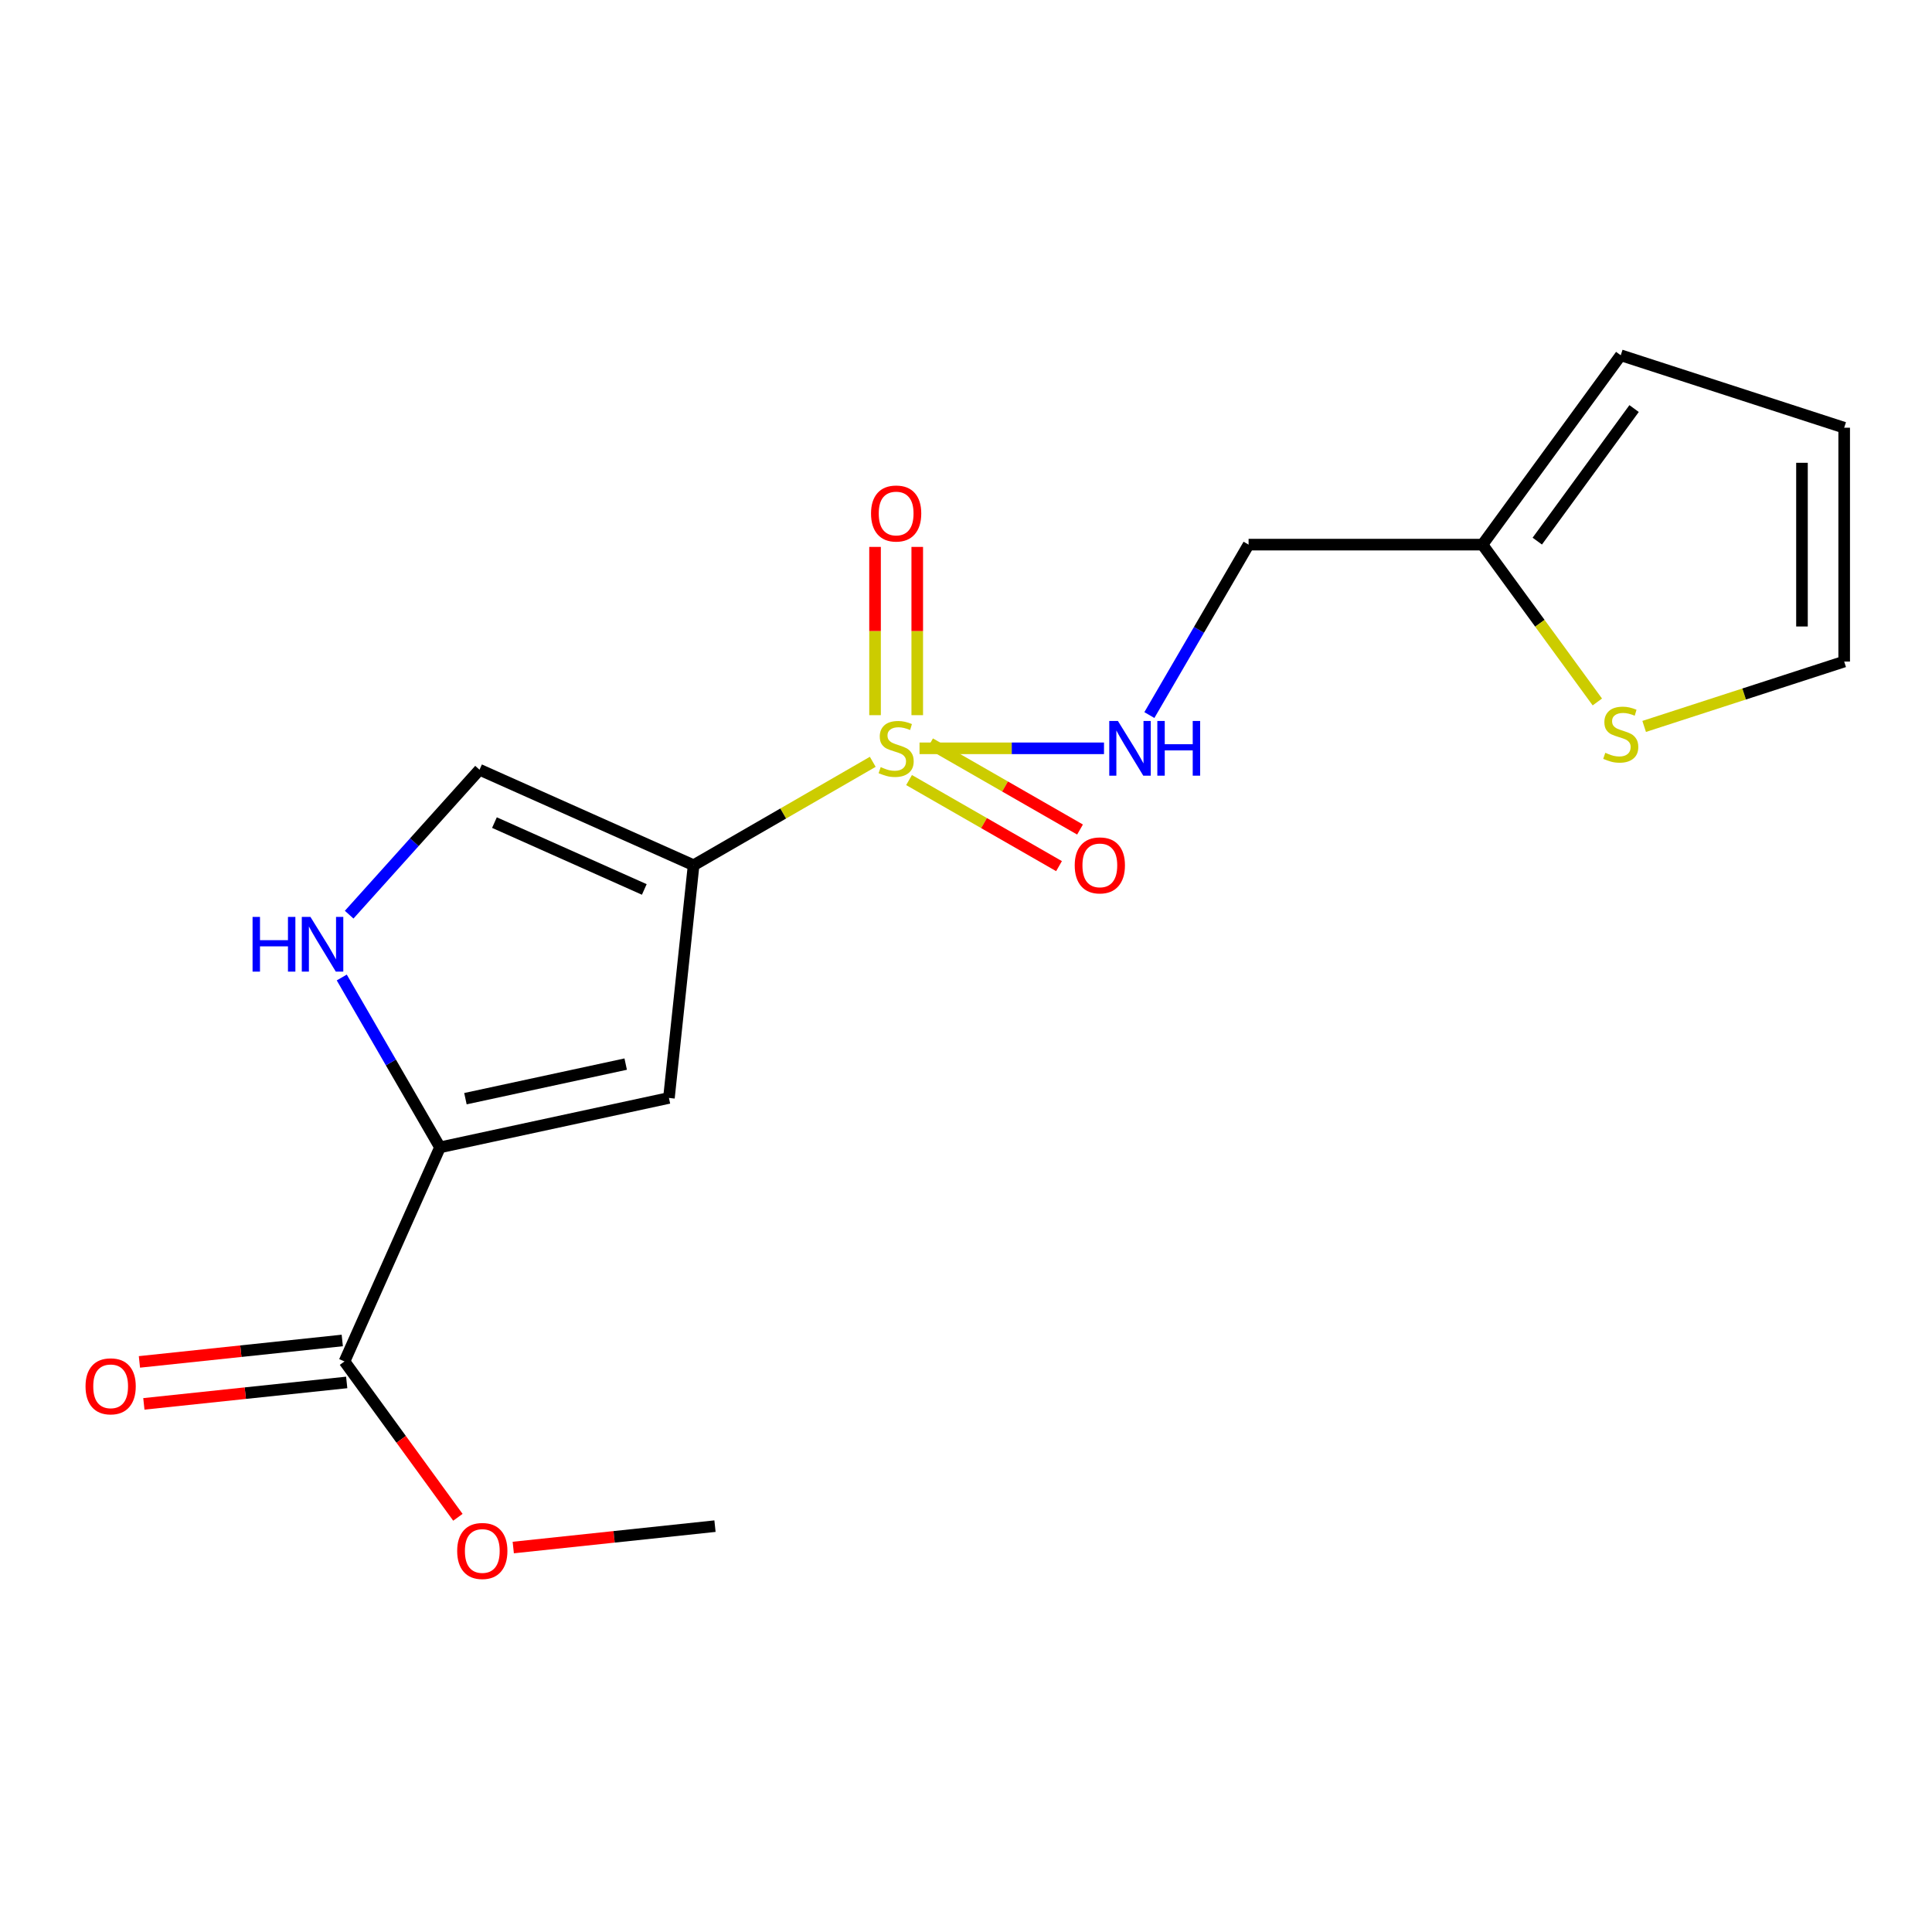 <?xml version='1.0' encoding='iso-8859-1'?>
<svg version='1.1' baseProfile='full'
              xmlns='http://www.w3.org/2000/svg'
                      xmlns:rdkit='http://www.rdkit.org/xml'
                      xmlns:xlink='http://www.w3.org/1999/xlink'
                  xml:space='preserve'
width='1000px' height='1000px' viewBox='0 0 1000 1000'>
<!-- END OF HEADER -->
<rect style='opacity:1.0;fill:#FFFFFF;stroke:none' width='1000' height='1000' x='0' y='0'> </rect>
<path class='bond-0' d='M 451.737,394.316 L 405.372,421.079' style='fill:none;fill-rule:evenodd;stroke:#CCCC00;stroke-width:6px;stroke-linecap:butt;stroke-linejoin:miter;stroke-opacity:1' />
<path class='bond-0' d='M 405.372,421.079 L 359.008,447.841' style='fill:none;fill-rule:evenodd;stroke:#000000;stroke-width:6px;stroke-linecap:butt;stroke-linejoin:miter;stroke-opacity:1' />
<path class='bond-5' d='M 475.949,387.328 L 523.689,387.328' style='fill:none;fill-rule:evenodd;stroke:#CCCC00;stroke-width:6px;stroke-linecap:butt;stroke-linejoin:miter;stroke-opacity:1' />
<path class='bond-5' d='M 523.689,387.328 L 571.429,387.328' style='fill:none;fill-rule:evenodd;stroke:#0000FF;stroke-width:6px;stroke-linecap:butt;stroke-linejoin:miter;stroke-opacity:1' />
<path class='bond-8' d='M 474.766,370.168 L 474.766,326.624' style='fill:none;fill-rule:evenodd;stroke:#CCCC00;stroke-width:6px;stroke-linecap:butt;stroke-linejoin:miter;stroke-opacity:1' />
<path class='bond-8' d='M 474.766,326.624 L 474.766,283.08' style='fill:none;fill-rule:evenodd;stroke:#FF0000;stroke-width:6px;stroke-linecap:butt;stroke-linejoin:miter;stroke-opacity:1' />
<path class='bond-8' d='M 452.92,370.168 L 452.92,326.624' style='fill:none;fill-rule:evenodd;stroke:#CCCC00;stroke-width:6px;stroke-linecap:butt;stroke-linejoin:miter;stroke-opacity:1' />
<path class='bond-8' d='M 452.92,326.624 L 452.92,283.08' style='fill:none;fill-rule:evenodd;stroke:#FF0000;stroke-width:6px;stroke-linecap:butt;stroke-linejoin:miter;stroke-opacity:1' />
<path class='bond-9' d='M 470.525,403.758 L 509.335,426.033' style='fill:none;fill-rule:evenodd;stroke:#CCCC00;stroke-width:6px;stroke-linecap:butt;stroke-linejoin:miter;stroke-opacity:1' />
<path class='bond-9' d='M 509.335,426.033 L 548.146,448.309' style='fill:none;fill-rule:evenodd;stroke:#FF0000;stroke-width:6px;stroke-linecap:butt;stroke-linejoin:miter;stroke-opacity:1' />
<path class='bond-9' d='M 481.399,384.811 L 520.21,407.087' style='fill:none;fill-rule:evenodd;stroke:#CCCC00;stroke-width:6px;stroke-linecap:butt;stroke-linejoin:miter;stroke-opacity:1' />
<path class='bond-9' d='M 520.21,407.087 L 559.02,429.362' style='fill:none;fill-rule:evenodd;stroke:#FF0000;stroke-width:6px;stroke-linecap:butt;stroke-linejoin:miter;stroke-opacity:1' />
<path class='bond-1' d='M 359.008,447.841 L 346.24,568.296' style='fill:none;fill-rule:evenodd;stroke:#000000;stroke-width:6px;stroke-linecap:butt;stroke-linejoin:miter;stroke-opacity:1' />
<path class='bond-4' d='M 359.008,447.841 L 248.202,398.409' style='fill:none;fill-rule:evenodd;stroke:#000000;stroke-width:6px;stroke-linecap:butt;stroke-linejoin:miter;stroke-opacity:1' />
<path class='bond-4' d='M 333.487,460.377 L 255.923,425.774' style='fill:none;fill-rule:evenodd;stroke:#000000;stroke-width:6px;stroke-linecap:butt;stroke-linejoin:miter;stroke-opacity:1' />
<path class='bond-2' d='M 346.24,568.296 L 227.74,593.867' style='fill:none;fill-rule:evenodd;stroke:#000000;stroke-width:6px;stroke-linecap:butt;stroke-linejoin:miter;stroke-opacity:1' />
<path class='bond-2' d='M 323.857,550.777 L 240.907,568.677' style='fill:none;fill-rule:evenodd;stroke:#000000;stroke-width:6px;stroke-linecap:butt;stroke-linejoin:miter;stroke-opacity:1' />
<path class='bond-6' d='M 227.74,593.867 L 178.308,704.685' style='fill:none;fill-rule:evenodd;stroke:#000000;stroke-width:6px;stroke-linecap:butt;stroke-linejoin:miter;stroke-opacity:1' />
<path class='bond-18' d='M 227.74,593.867 L 202.316,549.908' style='fill:none;fill-rule:evenodd;stroke:#000000;stroke-width:6px;stroke-linecap:butt;stroke-linejoin:miter;stroke-opacity:1' />
<path class='bond-18' d='M 202.316,549.908 L 176.893,505.949' style='fill:none;fill-rule:evenodd;stroke:#0000FF;stroke-width:6px;stroke-linecap:butt;stroke-linejoin:miter;stroke-opacity:1' />
<path class='bond-3' d='M 180.726,473.434 L 214.464,435.921' style='fill:none;fill-rule:evenodd;stroke:#0000FF;stroke-width:6px;stroke-linecap:butt;stroke-linejoin:miter;stroke-opacity:1' />
<path class='bond-3' d='M 214.464,435.921 L 248.202,398.409' style='fill:none;fill-rule:evenodd;stroke:#000000;stroke-width:6px;stroke-linecap:butt;stroke-linejoin:miter;stroke-opacity:1' />
<path class='bond-11' d='M 594.911,370.119 L 620.589,326.009' style='fill:none;fill-rule:evenodd;stroke:#0000FF;stroke-width:6px;stroke-linecap:butt;stroke-linejoin:miter;stroke-opacity:1' />
<path class='bond-11' d='M 620.589,326.009 L 646.267,281.899' style='fill:none;fill-rule:evenodd;stroke:#000000;stroke-width:6px;stroke-linecap:butt;stroke-linejoin:miter;stroke-opacity:1' />
<path class='bond-13' d='M 177.16,693.823 L 124.663,699.371' style='fill:none;fill-rule:evenodd;stroke:#000000;stroke-width:6px;stroke-linecap:butt;stroke-linejoin:miter;stroke-opacity:1' />
<path class='bond-13' d='M 124.663,699.371 L 72.165,704.919' style='fill:none;fill-rule:evenodd;stroke:#FF0000;stroke-width:6px;stroke-linecap:butt;stroke-linejoin:miter;stroke-opacity:1' />
<path class='bond-13' d='M 179.456,715.548 L 126.959,721.096' style='fill:none;fill-rule:evenodd;stroke:#000000;stroke-width:6px;stroke-linecap:butt;stroke-linejoin:miter;stroke-opacity:1' />
<path class='bond-13' d='M 126.959,721.096 L 74.462,726.644' style='fill:none;fill-rule:evenodd;stroke:#FF0000;stroke-width:6px;stroke-linecap:butt;stroke-linejoin:miter;stroke-opacity:1' />
<path class='bond-16' d='M 178.308,704.685 L 207.658,745.017' style='fill:none;fill-rule:evenodd;stroke:#000000;stroke-width:6px;stroke-linecap:butt;stroke-linejoin:miter;stroke-opacity:1' />
<path class='bond-16' d='M 207.658,745.017 L 237.008,785.349' style='fill:none;fill-rule:evenodd;stroke:#FF0000;stroke-width:6px;stroke-linecap:butt;stroke-linejoin:miter;stroke-opacity:1' />
<path class='bond-7' d='M 767.316,281.899 L 646.267,281.899' style='fill:none;fill-rule:evenodd;stroke:#000000;stroke-width:6px;stroke-linecap:butt;stroke-linejoin:miter;stroke-opacity:1' />
<path class='bond-10' d='M 767.316,281.899 L 797.049,322.617' style='fill:none;fill-rule:evenodd;stroke:#000000;stroke-width:6px;stroke-linecap:butt;stroke-linejoin:miter;stroke-opacity:1' />
<path class='bond-10' d='M 797.049,322.617 L 826.782,363.335' style='fill:none;fill-rule:evenodd;stroke:#CCCC00;stroke-width:6px;stroke-linecap:butt;stroke-linejoin:miter;stroke-opacity:1' />
<path class='bond-14' d='M 767.316,281.899 L 838.897,183.884' style='fill:none;fill-rule:evenodd;stroke:#000000;stroke-width:6px;stroke-linecap:butt;stroke-linejoin:miter;stroke-opacity:1' />
<path class='bond-14' d='M 795.695,280.081 L 845.802,211.471' style='fill:none;fill-rule:evenodd;stroke:#000000;stroke-width:6px;stroke-linecap:butt;stroke-linejoin:miter;stroke-opacity:1' />
<path class='bond-12' d='M 851.016,375.995 L 902.781,359.209' style='fill:none;fill-rule:evenodd;stroke:#CCCC00;stroke-width:6px;stroke-linecap:butt;stroke-linejoin:miter;stroke-opacity:1' />
<path class='bond-12' d='M 902.781,359.209 L 954.545,342.423' style='fill:none;fill-rule:evenodd;stroke:#000000;stroke-width:6px;stroke-linecap:butt;stroke-linejoin:miter;stroke-opacity:1' />
<path class='bond-19' d='M 954.545,342.423 L 954.545,221.386' style='fill:none;fill-rule:evenodd;stroke:#000000;stroke-width:6px;stroke-linecap:butt;stroke-linejoin:miter;stroke-opacity:1' />
<path class='bond-19' d='M 932.7,324.268 L 932.7,239.542' style='fill:none;fill-rule:evenodd;stroke:#000000;stroke-width:6px;stroke-linecap:butt;stroke-linejoin:miter;stroke-opacity:1' />
<path class='bond-15' d='M 838.897,183.884 L 954.545,221.386' style='fill:none;fill-rule:evenodd;stroke:#000000;stroke-width:6px;stroke-linecap:butt;stroke-linejoin:miter;stroke-opacity:1' />
<path class='bond-17' d='M 265.662,801.001 L 317.869,795.466' style='fill:none;fill-rule:evenodd;stroke:#FF0000;stroke-width:6px;stroke-linecap:butt;stroke-linejoin:miter;stroke-opacity:1' />
<path class='bond-17' d='M 317.869,795.466 L 370.077,789.932' style='fill:none;fill-rule:evenodd;stroke:#000000;stroke-width:6px;stroke-linecap:butt;stroke-linejoin:miter;stroke-opacity:1' />
<path  class='atom-0' d='M 455.843 397.048
Q 456.163 397.168, 457.483 397.728
Q 458.803 398.288, 460.243 398.648
Q 461.723 398.968, 463.163 398.968
Q 465.843 398.968, 467.403 397.688
Q 468.963 396.368, 468.963 394.088
Q 468.963 392.528, 468.163 391.568
Q 467.403 390.608, 466.203 390.088
Q 465.003 389.568, 463.003 388.968
Q 460.483 388.208, 458.963 387.488
Q 457.483 386.768, 456.403 385.248
Q 455.363 383.728, 455.363 381.168
Q 455.363 377.608, 457.763 375.408
Q 460.203 373.208, 465.003 373.208
Q 468.283 373.208, 472.003 374.768
L 471.083 377.848
Q 467.683 376.448, 465.123 376.448
Q 462.363 376.448, 460.843 377.608
Q 459.323 378.728, 459.363 380.688
Q 459.363 382.208, 460.123 383.128
Q 460.923 384.048, 462.043 384.568
Q 463.203 385.088, 465.123 385.688
Q 467.683 386.488, 469.203 387.288
Q 470.723 388.088, 471.803 389.728
Q 472.923 391.328, 472.923 394.088
Q 472.923 398.008, 470.283 400.128
Q 467.683 402.208, 463.323 402.208
Q 460.803 402.208, 458.883 401.648
Q 457.003 401.128, 454.763 400.208
L 455.843 397.048
' fill='#CCCC00'/>
<path  class='atom-4' d='M 130.728 474.593
L 134.568 474.593
L 134.568 486.633
L 149.048 486.633
L 149.048 474.593
L 152.888 474.593
L 152.888 502.913
L 149.048 502.913
L 149.048 489.833
L 134.568 489.833
L 134.568 502.913
L 130.728 502.913
L 130.728 474.593
' fill='#0000FF'/>
<path  class='atom-4' d='M 160.688 474.593
L 169.968 489.593
Q 170.888 491.073, 172.368 493.753
Q 173.848 496.433, 173.928 496.593
L 173.928 474.593
L 177.688 474.593
L 177.688 502.913
L 173.808 502.913
L 163.848 486.513
Q 162.688 484.593, 161.448 482.393
Q 160.248 480.193, 159.888 479.513
L 159.888 502.913
L 156.208 502.913
L 156.208 474.593
L 160.688 474.593
' fill='#0000FF'/>
<path  class='atom-6' d='M 578.632 373.168
L 587.912 388.168
Q 588.832 389.648, 590.312 392.328
Q 591.792 395.008, 591.872 395.168
L 591.872 373.168
L 595.632 373.168
L 595.632 401.488
L 591.752 401.488
L 581.792 385.088
Q 580.632 383.168, 579.392 380.968
Q 578.192 378.768, 577.832 378.088
L 577.832 401.488
L 574.152 401.488
L 574.152 373.168
L 578.632 373.168
' fill='#0000FF'/>
<path  class='atom-6' d='M 599.032 373.168
L 602.872 373.168
L 602.872 385.208
L 617.352 385.208
L 617.352 373.168
L 621.192 373.168
L 621.192 401.488
L 617.352 401.488
L 617.352 388.408
L 602.872 388.408
L 602.872 401.488
L 599.032 401.488
L 599.032 373.168
' fill='#0000FF'/>
<path  class='atom-9' d='M 450.843 265.789
Q 450.843 258.989, 454.203 255.189
Q 457.563 251.389, 463.843 251.389
Q 470.123 251.389, 473.483 255.189
Q 476.843 258.989, 476.843 265.789
Q 476.843 272.669, 473.443 276.589
Q 470.043 280.469, 463.843 280.469
Q 457.603 280.469, 454.203 276.589
Q 450.843 272.709, 450.843 265.789
M 463.843 277.269
Q 468.163 277.269, 470.483 274.389
Q 472.843 271.469, 472.843 265.789
Q 472.843 260.229, 470.483 257.429
Q 468.163 254.589, 463.843 254.589
Q 459.523 254.589, 457.163 257.389
Q 454.843 260.189, 454.843 265.789
Q 454.843 271.509, 457.163 274.389
Q 459.523 277.269, 463.843 277.269
' fill='#FF0000'/>
<path  class='atom-10' d='M 556.273 447.921
Q 556.273 441.121, 559.633 437.321
Q 562.993 433.521, 569.273 433.521
Q 575.553 433.521, 578.913 437.321
Q 582.273 441.121, 582.273 447.921
Q 582.273 454.801, 578.873 458.721
Q 575.473 462.601, 569.273 462.601
Q 563.033 462.601, 559.633 458.721
Q 556.273 454.841, 556.273 447.921
M 569.273 459.401
Q 573.593 459.401, 575.913 456.521
Q 578.273 453.601, 578.273 447.921
Q 578.273 442.361, 575.913 439.561
Q 573.593 436.721, 569.273 436.721
Q 564.953 436.721, 562.593 439.521
Q 560.273 442.321, 560.273 447.921
Q 560.273 453.641, 562.593 456.521
Q 564.953 459.401, 569.273 459.401
' fill='#FF0000'/>
<path  class='atom-11' d='M 830.897 389.645
Q 831.217 389.765, 832.537 390.325
Q 833.857 390.885, 835.297 391.245
Q 836.777 391.565, 838.217 391.565
Q 840.897 391.565, 842.457 390.285
Q 844.017 388.965, 844.017 386.685
Q 844.017 385.125, 843.217 384.165
Q 842.457 383.205, 841.257 382.685
Q 840.057 382.165, 838.057 381.565
Q 835.537 380.805, 834.017 380.085
Q 832.537 379.365, 831.457 377.845
Q 830.417 376.325, 830.417 373.765
Q 830.417 370.205, 832.817 368.005
Q 835.257 365.805, 840.057 365.805
Q 843.337 365.805, 847.057 367.365
L 846.137 370.445
Q 842.737 369.045, 840.177 369.045
Q 837.417 369.045, 835.897 370.205
Q 834.377 371.325, 834.417 373.285
Q 834.417 374.805, 835.177 375.725
Q 835.977 376.645, 837.097 377.165
Q 838.257 377.685, 840.177 378.285
Q 842.737 379.085, 844.257 379.885
Q 845.777 380.685, 846.857 382.325
Q 847.977 383.925, 847.977 386.685
Q 847.977 390.605, 845.337 392.725
Q 842.737 394.805, 838.377 394.805
Q 835.857 394.805, 833.937 394.245
Q 832.057 393.725, 829.817 392.805
L 830.897 389.645
' fill='#CCCC00'/>
<path  class='atom-14' d='M 44.271 717.557
Q 44.271 710.757, 47.631 706.957
Q 50.991 703.157, 57.271 703.157
Q 63.551 703.157, 66.911 706.957
Q 70.271 710.757, 70.271 717.557
Q 70.271 724.437, 66.871 728.357
Q 63.471 732.237, 57.271 732.237
Q 51.031 732.237, 47.631 728.357
Q 44.271 724.477, 44.271 717.557
M 57.271 729.037
Q 61.591 729.037, 63.911 726.157
Q 66.271 723.237, 66.271 717.557
Q 66.271 711.997, 63.911 709.197
Q 61.591 706.357, 57.271 706.357
Q 52.951 706.357, 50.591 709.157
Q 48.271 711.957, 48.271 717.557
Q 48.271 723.277, 50.591 726.157
Q 52.951 729.037, 57.271 729.037
' fill='#FF0000'/>
<path  class='atom-17' d='M 236.634 802.78
Q 236.634 795.98, 239.994 792.18
Q 243.354 788.38, 249.634 788.38
Q 255.914 788.38, 259.274 792.18
Q 262.634 795.98, 262.634 802.78
Q 262.634 809.66, 259.234 813.58
Q 255.834 817.46, 249.634 817.46
Q 243.394 817.46, 239.994 813.58
Q 236.634 809.7, 236.634 802.78
M 249.634 814.26
Q 253.954 814.26, 256.274 811.38
Q 258.634 808.46, 258.634 802.78
Q 258.634 797.22, 256.274 794.42
Q 253.954 791.58, 249.634 791.58
Q 245.314 791.58, 242.954 794.38
Q 240.634 797.18, 240.634 802.78
Q 240.634 808.5, 242.954 811.38
Q 245.314 814.26, 249.634 814.26
' fill='#FF0000'/>
</svg>
